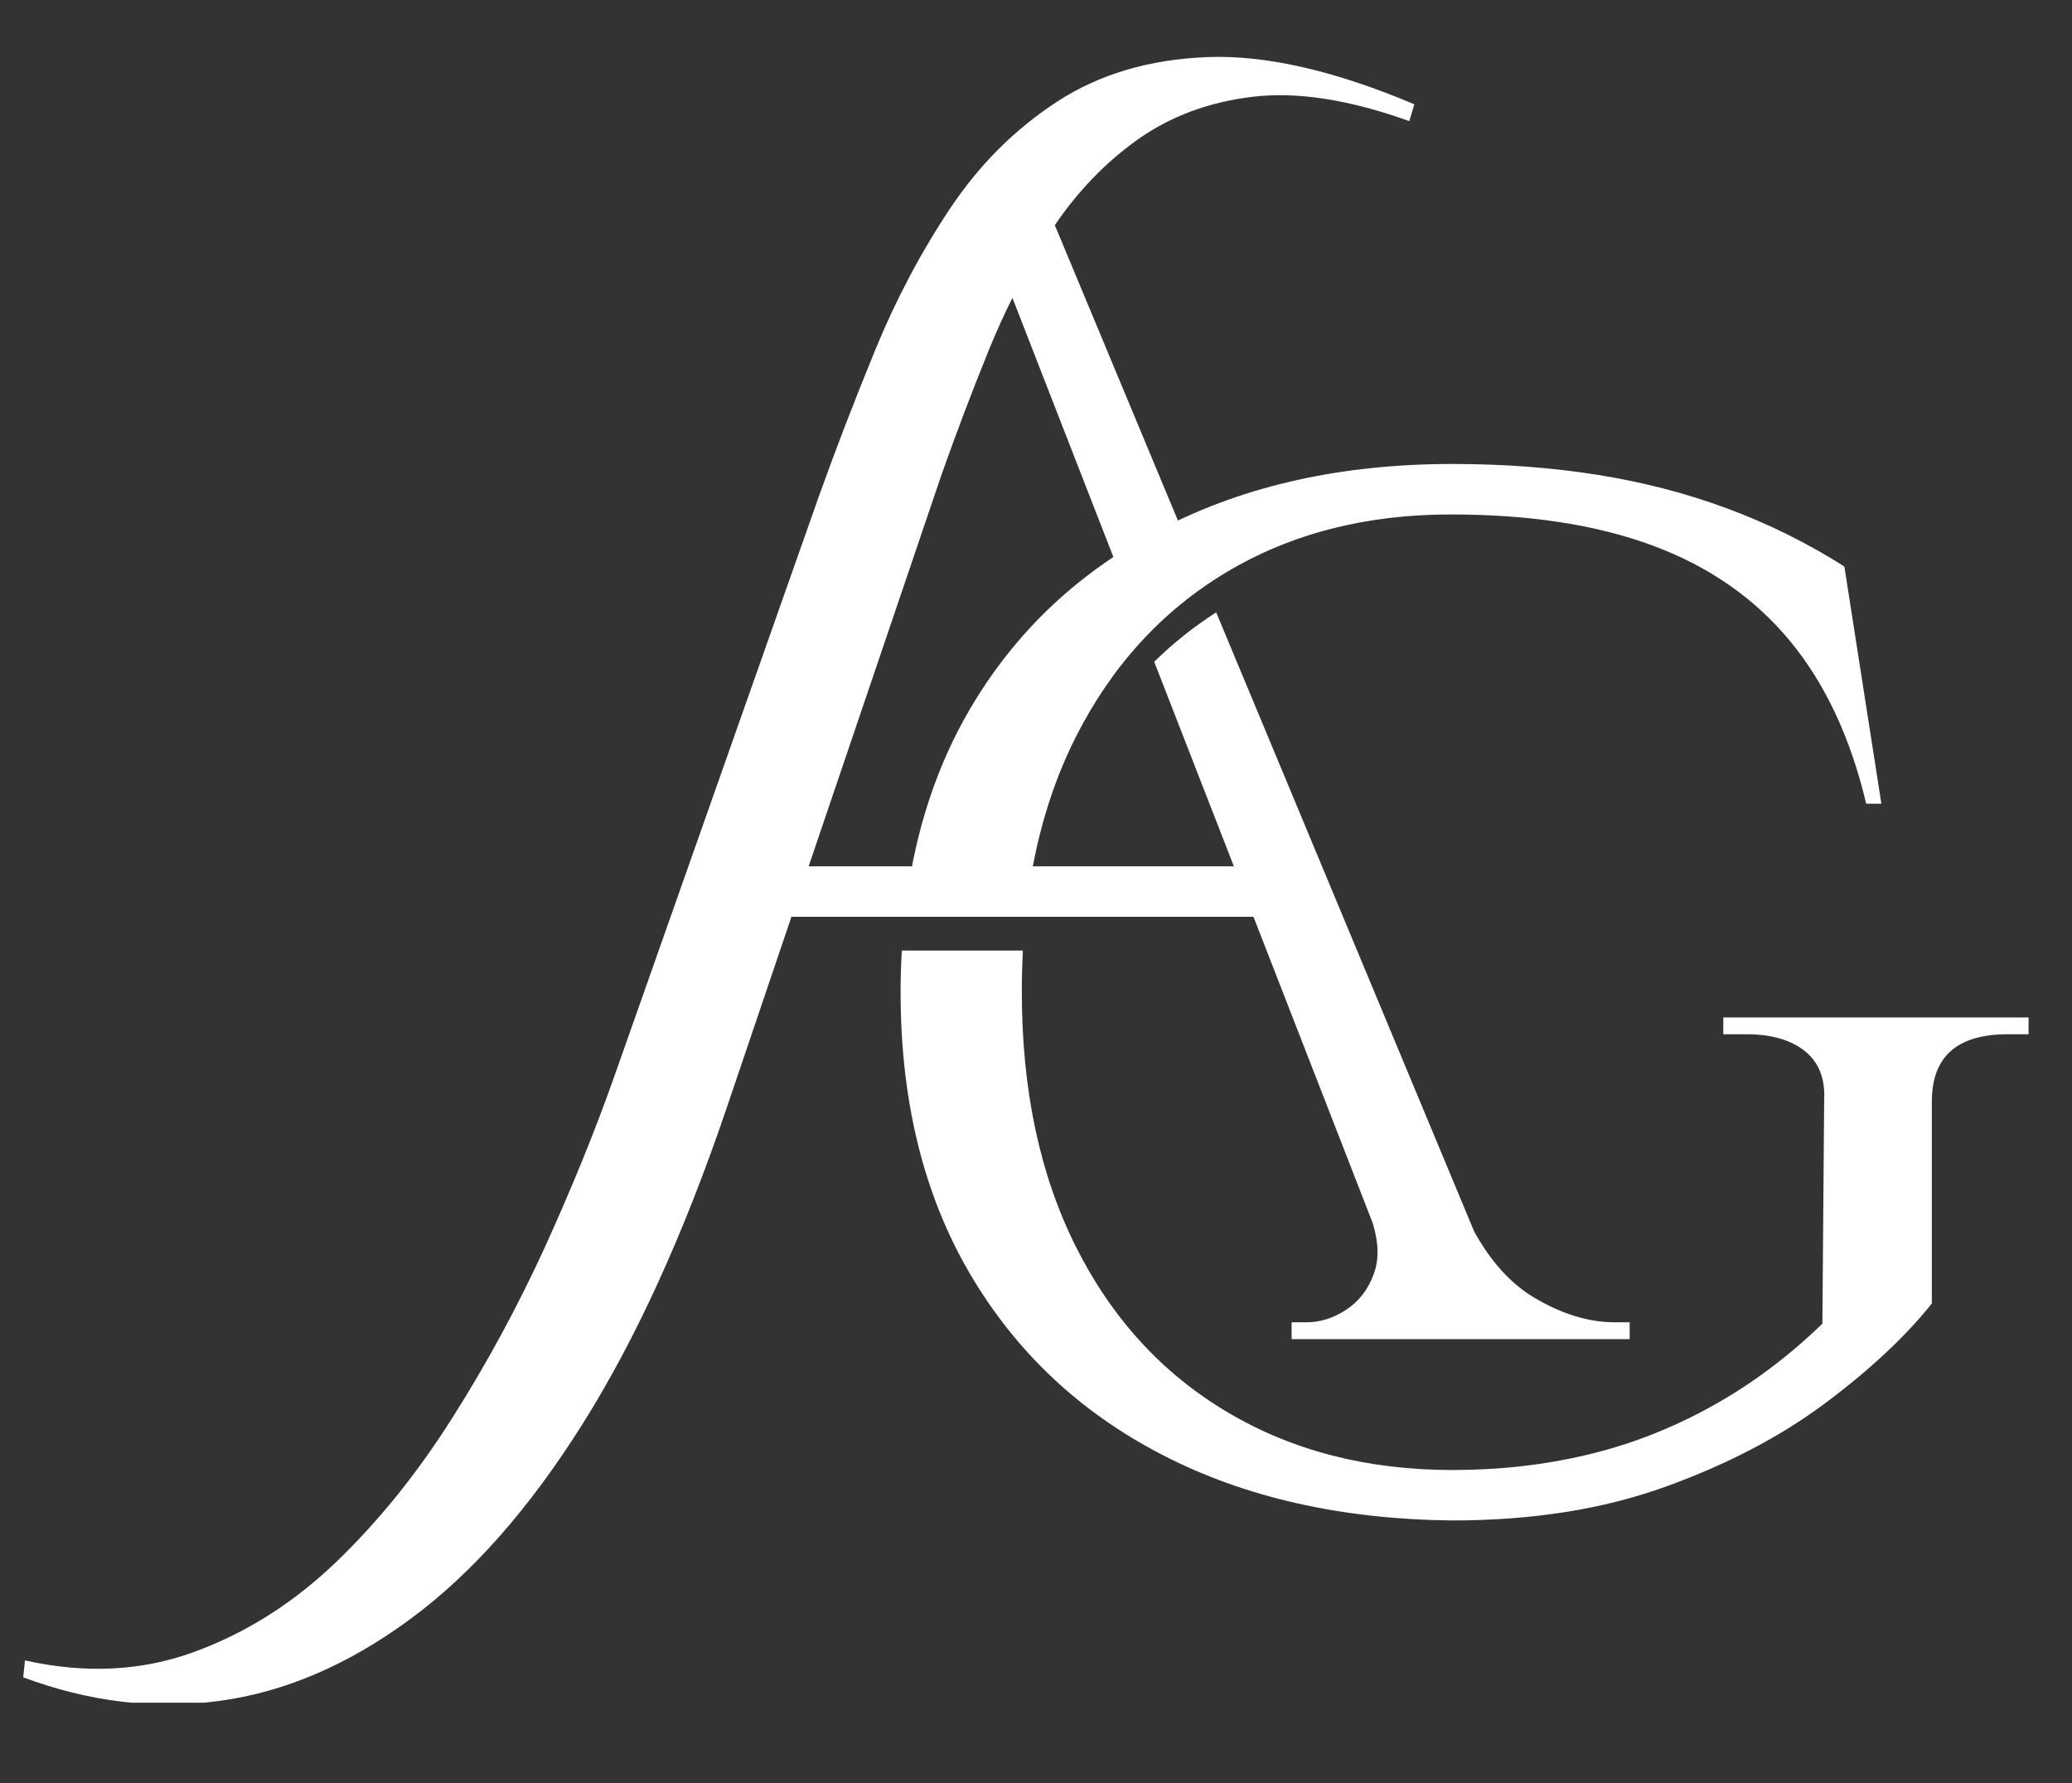 <svg xmlns="http://www.w3.org/2000/svg" xmlns:xlink="http://www.w3.org/1999/xlink" width="86" zoomAndPan="magnify" viewBox="0 0 64.5 55.5" height="74" preserveAspectRatio="xMidYMid meet" version="1.0"><rect x="0" y="0" width="64.5" height="55.5" fill="#333333" stroke="none"/><defs><clipPath id="912ec04783"><path d="M 0.711 1.711 L 51 1.711 L 51 52.996 L 0.711 52.996 Z M 0.711 1.711 " clip-rule="nonzero"/></clipPath><clipPath id="1a613f4289"><path d="M 28 14 L 63.148 14 L 63.148 48 L 28 48 Z M 28 14 " clip-rule="nonzero"/></clipPath></defs><g clip-path="url(#912ec04783)"><path fill="#ffffff" d="M 37.035 17.082 C 36.754 17.207 36.477 17.336 36.207 17.477 C 35.781 17.695 35.375 17.926 34.984 18.172 L 31.516 9.27 C 31.262 9.777 31.027 10.301 30.805 10.836 C 30.266 12.164 29.77 13.473 29.312 14.766 L 25.172 26.965 L 38.41 26.965 L 35.93 20.598 C 36.516 20.02 37.16 19.508 37.859 19.059 L 45.891 38.332 C 46.41 39.273 47.035 39.961 47.773 40.398 C 48.629 40.902 49.457 41.156 50.258 41.156 L 50.73 41.156 L 50.73 41.68 L 40.207 41.68 L 40.207 41.156 L 40.676 41.156 C 41.098 41.156 41.508 41.027 41.906 40.766 C 42.309 40.5 42.598 40.125 42.77 39.637 C 42.93 39.199 42.918 38.68 42.734 38.074 L 39.02 28.535 L 24.637 28.535 L 22.613 34.508 C 21.285 38.418 19.793 41.688 18.133 44.324 C 16.477 46.961 14.688 48.984 12.766 50.398 C 10.848 51.812 8.875 52.66 6.852 52.938 C 4.824 53.219 2.781 52.973 0.723 52.207 L 0.777 51.68 C 2.66 52.102 4.414 52.012 6.039 51.418 C 7.66 50.828 9.137 49.891 10.465 48.617 C 11.789 47.344 12.992 45.852 14.074 44.141 C 15.16 42.43 16.117 40.66 16.957 38.828 C 17.793 36.992 18.508 35.238 19.102 33.562 L 25.492 15.445 C 26.016 13.98 26.602 12.461 27.246 10.891 C 27.891 9.32 28.668 7.852 29.574 6.492 C 30.484 5.129 31.59 4.023 32.902 3.168 C 34.211 2.312 35.773 1.848 37.586 1.777 C 39.402 1.707 41.551 2.199 44.027 3.246 L 43.871 3.77 C 42.02 3.105 40.406 2.852 39.027 3.008 C 37.648 3.168 36.445 3.613 35.414 4.344 C 34.426 5.047 33.566 5.934 32.836 7.008 Z M 37.035 17.082 " fill-opacity="1" fill-rule="evenodd"/></g><g clip-path="url(#1a613f4289)"><path fill="#ffffff" d="M 28.219 28.012 C 28.516 25.793 29.172 23.816 30.184 22.086 C 31.613 19.641 33.621 17.758 36.207 16.43 C 38.789 15.102 41.793 14.441 45.211 14.441 C 46.816 14.441 48.328 14.555 49.742 14.781 C 51.156 15.008 52.5 15.355 53.773 15.828 C 55.047 16.301 56.262 16.902 57.414 17.633 L 58.566 25.016 L 58.094 25.016 C 57.605 22.957 56.812 21.266 55.711 19.938 C 54.613 18.613 53.188 17.625 51.445 16.98 C 49.699 16.332 47.602 16.012 45.16 16.012 C 42.508 16.012 40.176 16.613 38.168 17.816 C 36.16 19.023 34.602 20.734 33.484 22.949 C 32.73 24.441 32.23 26.133 31.984 28.012 Z M 31.84 29.586 C 31.82 30.008 31.809 30.441 31.809 30.883 C 31.809 33.918 32.367 36.555 33.484 38.789 C 34.602 41.023 36.172 42.742 38.195 43.945 C 40.219 45.152 42.559 45.754 45.211 45.754 C 46.68 45.754 48.074 45.598 49.402 45.281 C 50.727 44.969 52.012 44.473 53.25 43.789 C 54.488 43.109 55.648 42.246 56.73 41.199 L 56.785 34.234 C 56.82 33.57 56.617 33.062 56.184 32.715 C 55.746 32.367 55.145 32.191 54.375 32.191 L 53.645 32.191 L 53.645 31.668 L 63.227 31.668 L 63.227 32.191 L 62.492 32.191 C 60.922 32.191 60.137 32.891 60.137 34.285 L 60.137 40.57 C 59.332 41.582 58.234 42.613 56.836 43.66 C 55.441 44.707 53.773 45.578 51.836 46.277 C 49.898 46.977 47.691 47.324 45.211 47.324 C 41.758 47.289 38.746 46.609 36.18 45.281 C 33.613 43.957 31.613 42.07 30.184 39.629 C 28.754 37.184 28.035 34.27 28.035 30.883 C 28.035 30.441 28.047 30.008 28.074 29.586 Z M 31.84 29.586 " fill-opacity="1" fill-rule="evenodd"/></g></svg>